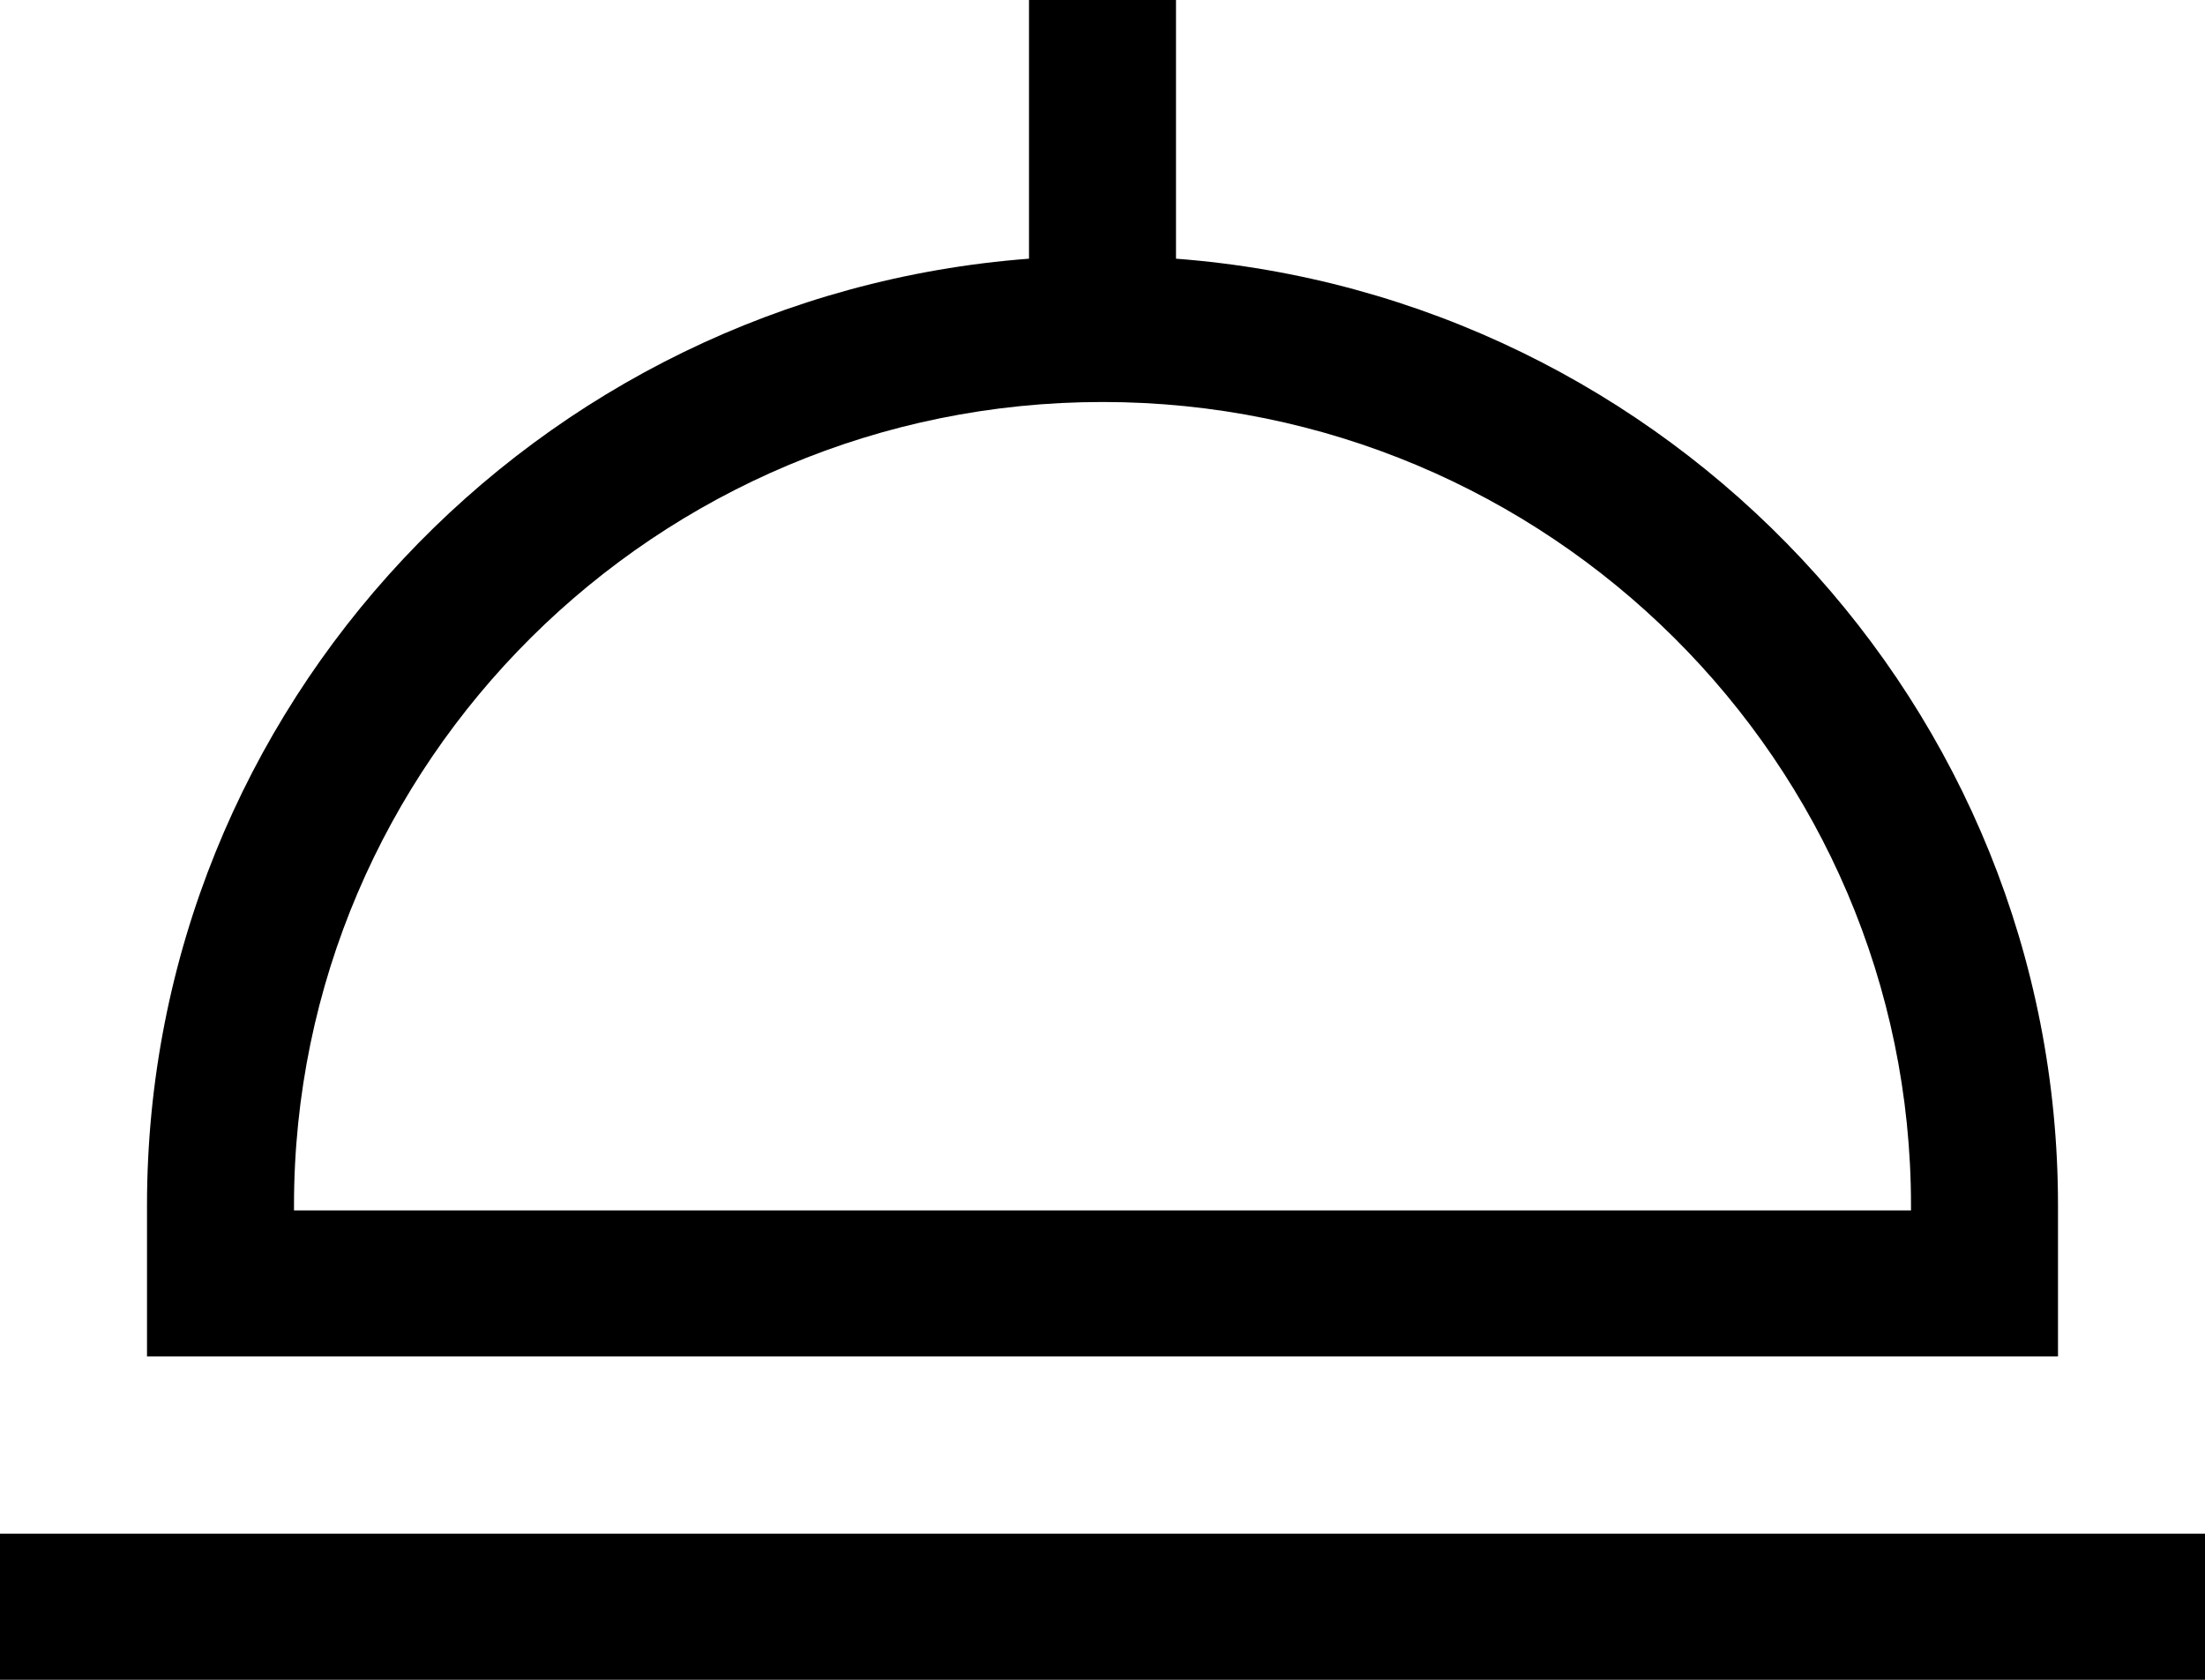 <svg width="42" height="32" viewBox="0 0 42 32" fill="none" xmlns="http://www.w3.org/2000/svg">
<path d="M39.2 22.962C39.2 13.457 31.784 5.641 22.4 4.928V0H19.6V4.928C10.216 5.641 2.8 13.457 2.8 22.962V25.841H39.2V22.962ZM36.4 23.058H5.6V22.962C5.6 14.523 12.508 7.658 21 7.658C29.492 7.658 36.4 14.523 36.4 22.962V23.058ZM0 29.217H42V32H0V29.217Z" fill="black"/>
</svg>

